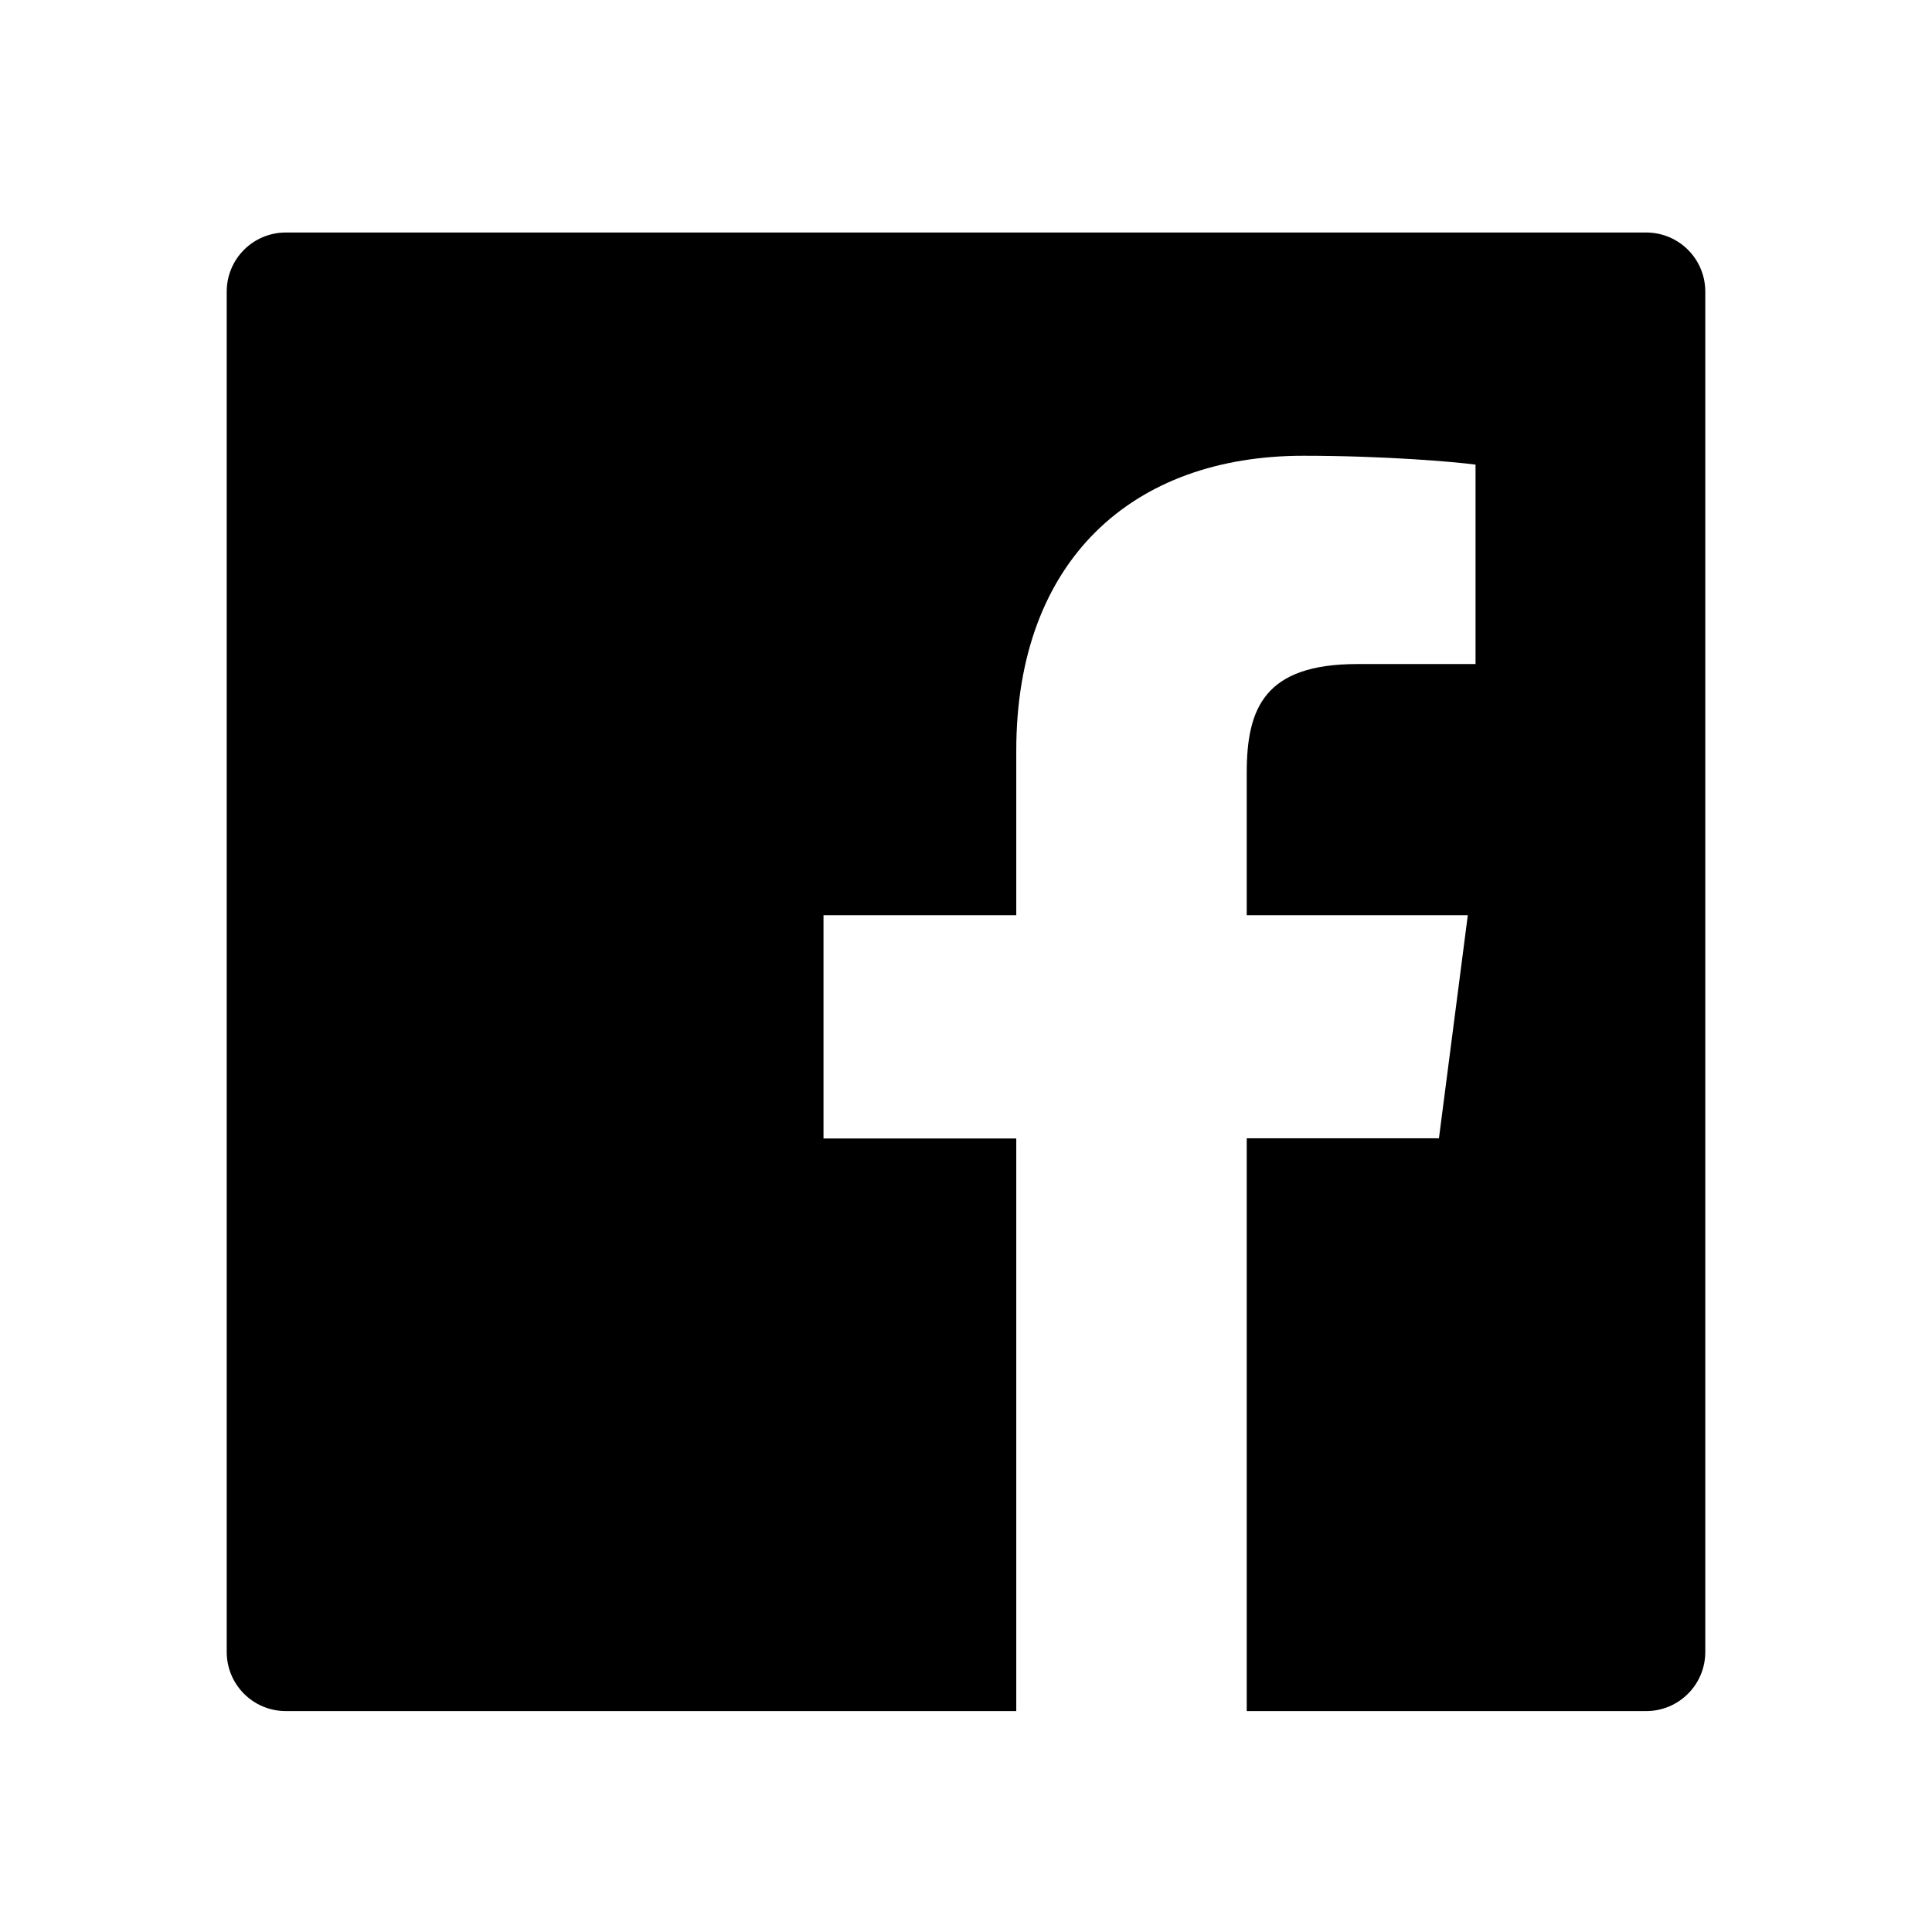 <svg width="49" height="49" viewBox="0 0 49 49" fill="none" xmlns="http://www.w3.org/2000/svg">
<path d="M41.75 5.897H7.25C6.42 5.897 5.75 6.567 5.75 7.397V41.897C5.75 42.726 6.42 43.397 7.25 43.397H41.75C42.58 43.397 43.25 42.726 43.25 41.897V7.397C43.25 6.567 42.58 5.897 41.75 5.897ZM37.419 16.842H34.423C32.075 16.842 31.62 17.958 31.62 19.598V23.212H37.227L36.495 28.87H31.62V43.397H25.775V28.875H20.886V23.212H25.775V19.041C25.775 14.198 28.733 11.559 33.055 11.559C35.127 11.559 36.903 11.714 37.423 11.784V16.842H37.419Z" fill="#1C20F3" style="fill:#1C20F3;fill:color(display-p3 0.11 0.126 0.953);fill-opacity:1;"/>
</svg>
